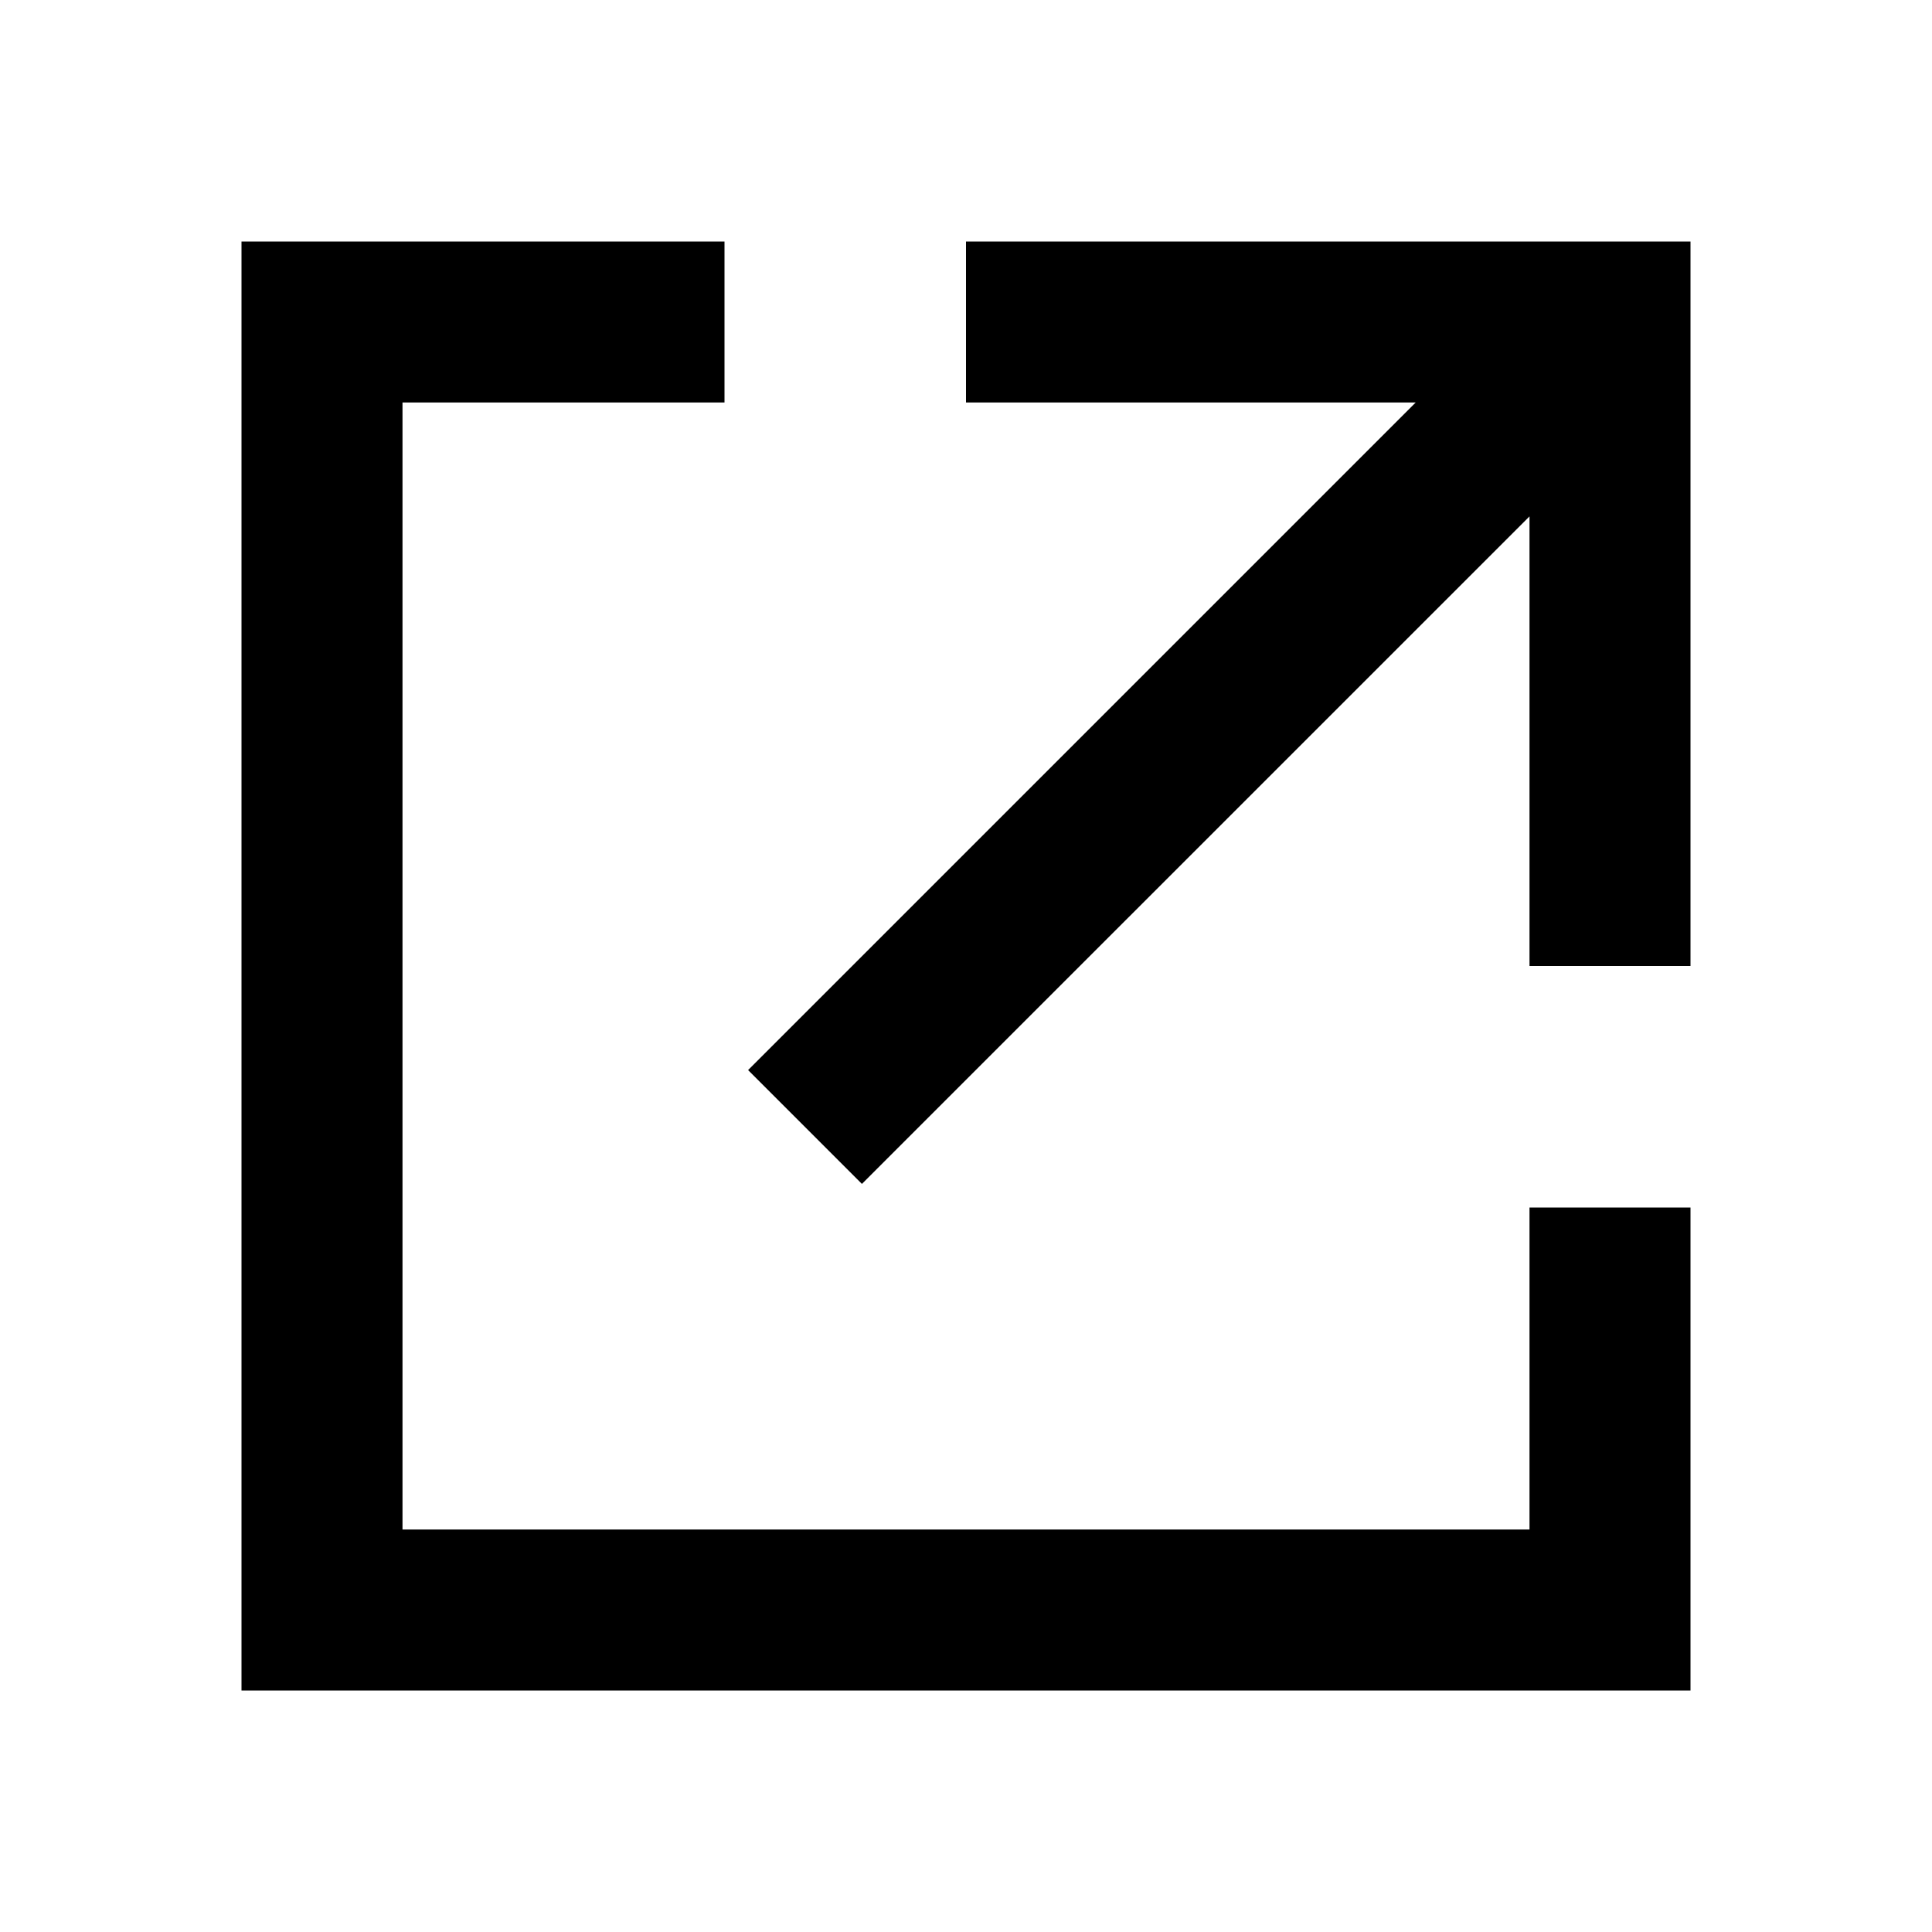 <svg width="24" height="24" viewBox="0 0 24 24" fill="none" xmlns="http://www.w3.org/2000/svg">
<path d="M19 19H5V5H9V3H3V21H21V15H19V19ZM12 3V5H17.586L9.293 13.293L10.707 14.707L19 6.415V12H21V3H12Z" fill="black"/>
</svg>

